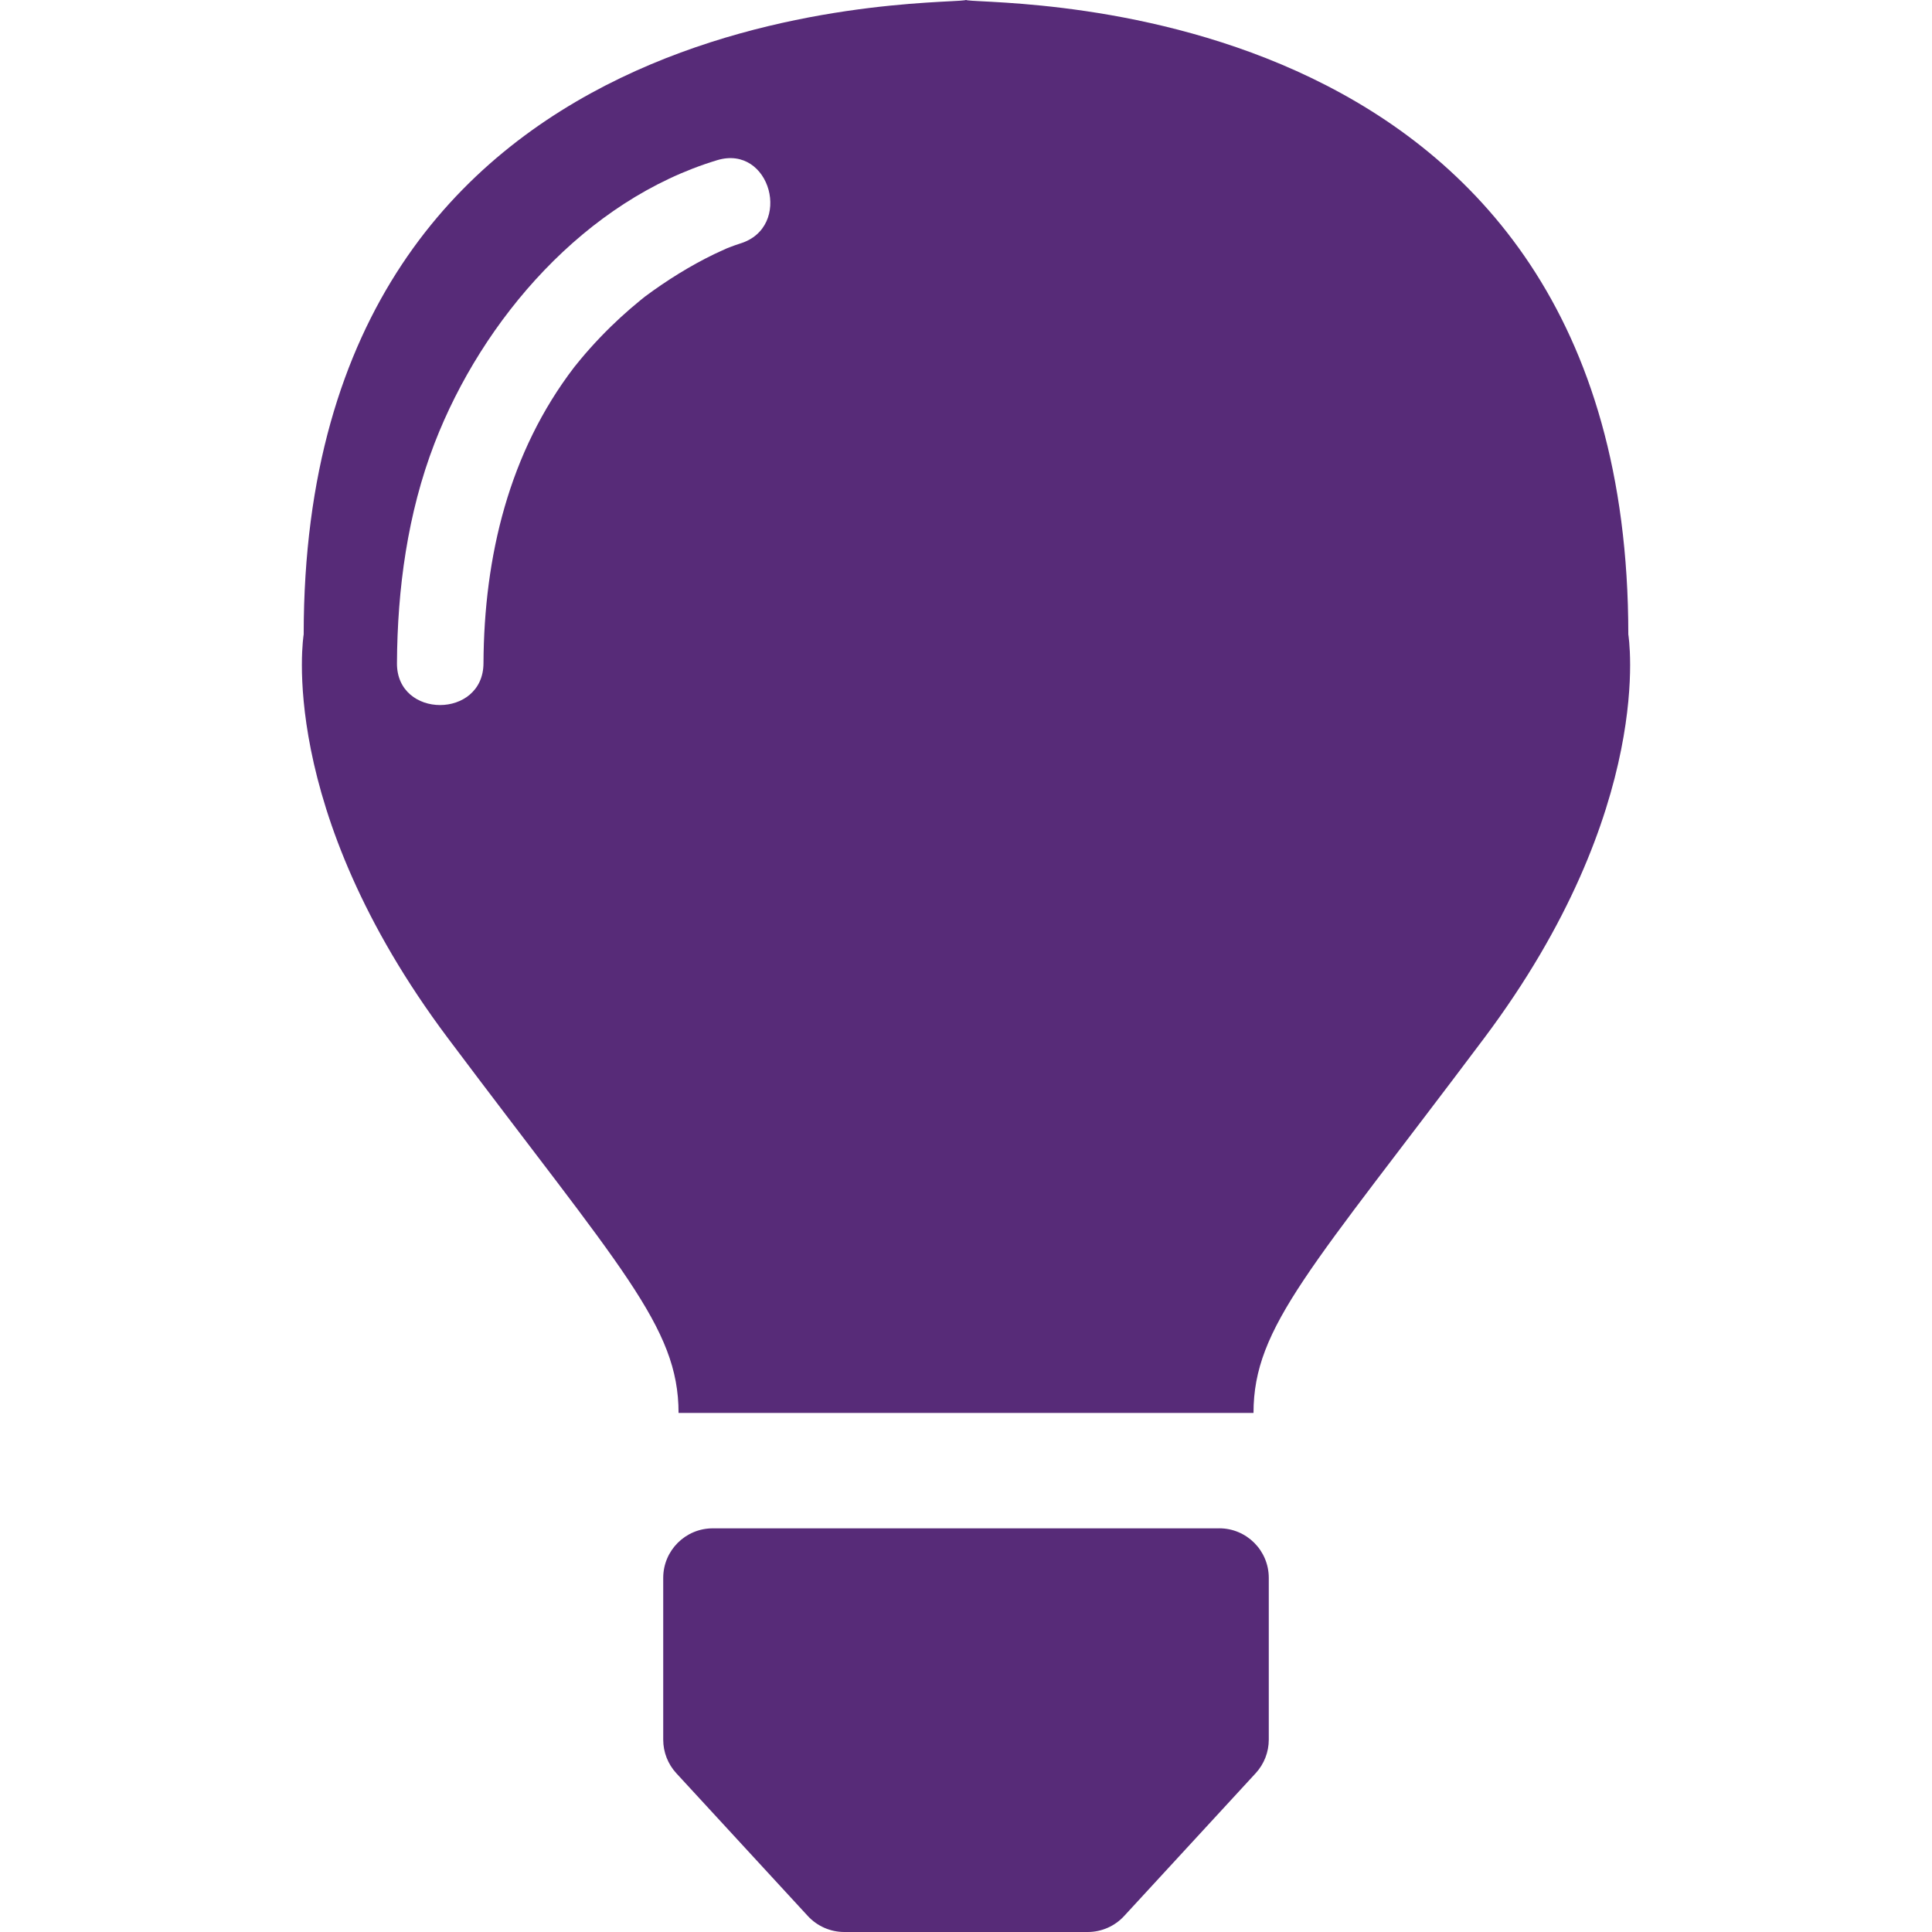 <?xml version="1.0" encoding="utf-8"?>
<!-- Generator: Adobe Illustrator 19.2.1, SVG Export Plug-In . SVG Version: 6.00 Build 0)  -->
<svg version="1.1" id="Layer_1" xmlns="http://www.w3.org/2000/svg" xmlns:xlink="http://www.w3.org/1999/xlink" x="0px" y="0px" width="64"
	 viewBox="0 0 64 64" enable-background="new 0 0 64 64" xml:space="preserve">
<path id="idea" fill="#572B78" d="M53.94,21.015c0-21.32-20.686-20.828-21.91-21.006V0c0,0-0.02,0.003-0.03,0.004
	C31.991,0.003,31.97,0,31.97,0v0.008C30.745,0.187,10.06-0.305,10.06,21.015c0,0-0.955,5.731,4.776,13.373
	c5.731,7.642,7.642,9.552,7.642,12.418h9.493h0.06h9.493c0-2.866,1.91-4.776,7.642-12.418C54.896,26.746,53.94,21.015,53.94,21.015
	 M24.515,8.068c-0.11,0.033-0.216,0.075-0.323,0.114C24.151,8.197,24.11,8.214,24.07,8.23c-0.134,0.063-0.27,0.121-0.403,0.185
	c-0.81,0.392-1.574,0.87-2.297,1.406c-0.006,0.004-0.007,0.005-0.011,0.009c-0.051,0.041-0.103,0.081-0.153,0.123
	c-0.108,0.09-0.216,0.179-0.323,0.271c-0.223,0.192-0.44,0.392-0.65,0.597c-0.24,0.234-0.471,0.476-0.694,0.726
	c-0.109,0.122-0.215,0.245-0.319,0.371c-0.025,0.03-0.161,0.2-0.199,0.245c-2.158,2.818-2.987,6.268-3.005,9.809
	c-0.009,1.846-2.875,1.844-2.866,0c0.012-2.465,0.352-4.972,1.242-7.281c1.589-4.121,5.004-8.065,9.362-9.384
	C25.525,4.768,26.276,7.535,24.515,8.068 M40.388,50.627c0.907,0,1.642,0.735,1.642,1.642v5.359c0,0.412-0.155,0.809-0.434,1.112
	l-4.357,4.73C36.928,63.808,36.49,64,36.031,64h-3.503h-1.056h-3.503c-0.459,0-0.897-0.192-1.208-0.529l-4.357-4.73
	c-0.279-0.303-0.434-0.7-0.434-1.112v-5.359c0-0.907,0.735-1.642,1.642-1.642h7.86h1.056H40.388"/>
</svg>
